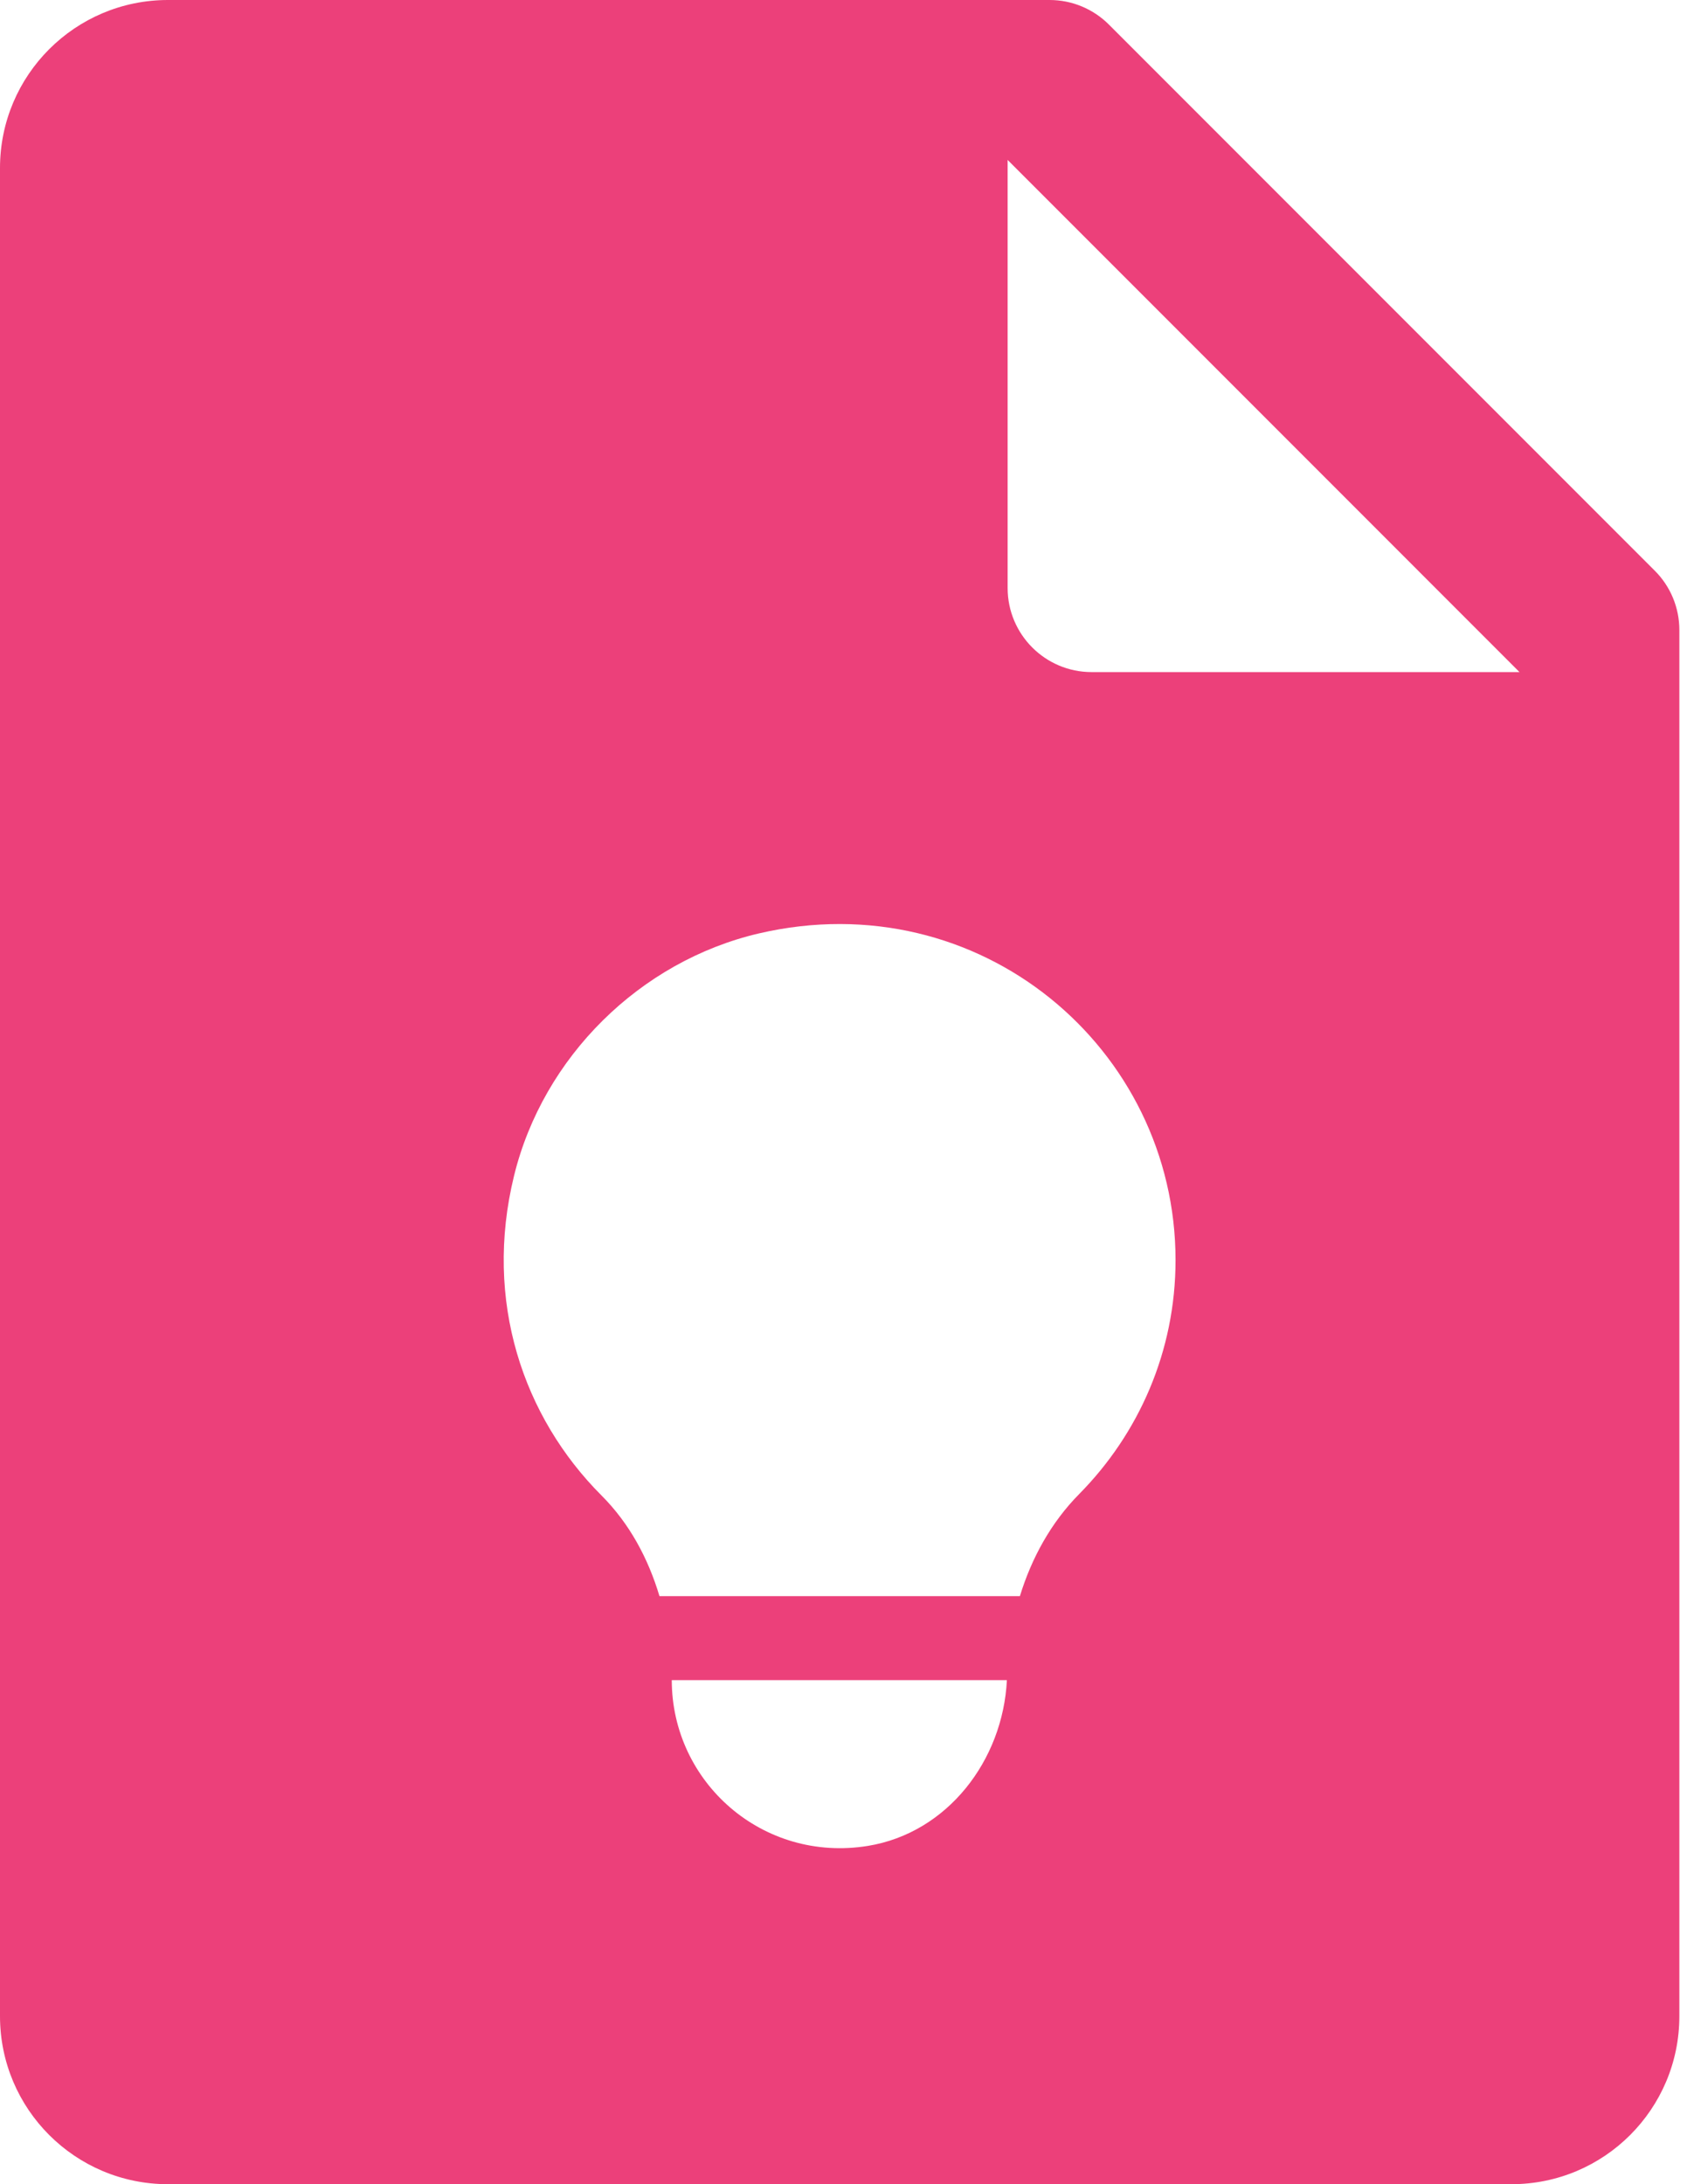 <svg width="34" height="44" viewBox="0 0 34 44" fill="none" xmlns="http://www.w3.org/2000/svg">
<path d="M33.35 11.496L22.35 0.496C22.032 0.178 21.602 0 21.154 0H3.385C1.515 0 0 1.515 0 3.385V40.615C0 42.485 1.515 44 3.385 44H30.462C32.331 44 33.846 42.485 33.846 40.615V12.692C33.846 12.244 33.669 11.814 33.35 11.496ZM17.492 37.185C15.371 37.529 13.539 35.902 13.539 33.846H20.293C20.213 35.461 19.096 36.923 17.492 37.185ZM21.751 30.096C21.179 30.675 20.79 31.389 20.555 32.154H13.291C13.065 31.397 12.689 30.692 12.122 30.125C10.546 28.547 9.743 26.209 10.36 23.686C10.946 21.293 12.899 19.362 15.297 18.803C19.742 17.771 23.692 21.117 23.692 25.385C23.692 27.226 22.949 28.883 21.751 30.096ZM22 13.539C21.066 13.539 20.308 12.78 20.308 11.846V3.222L30.624 13.539H22Z" fill="#EC407A"/>
</svg>
